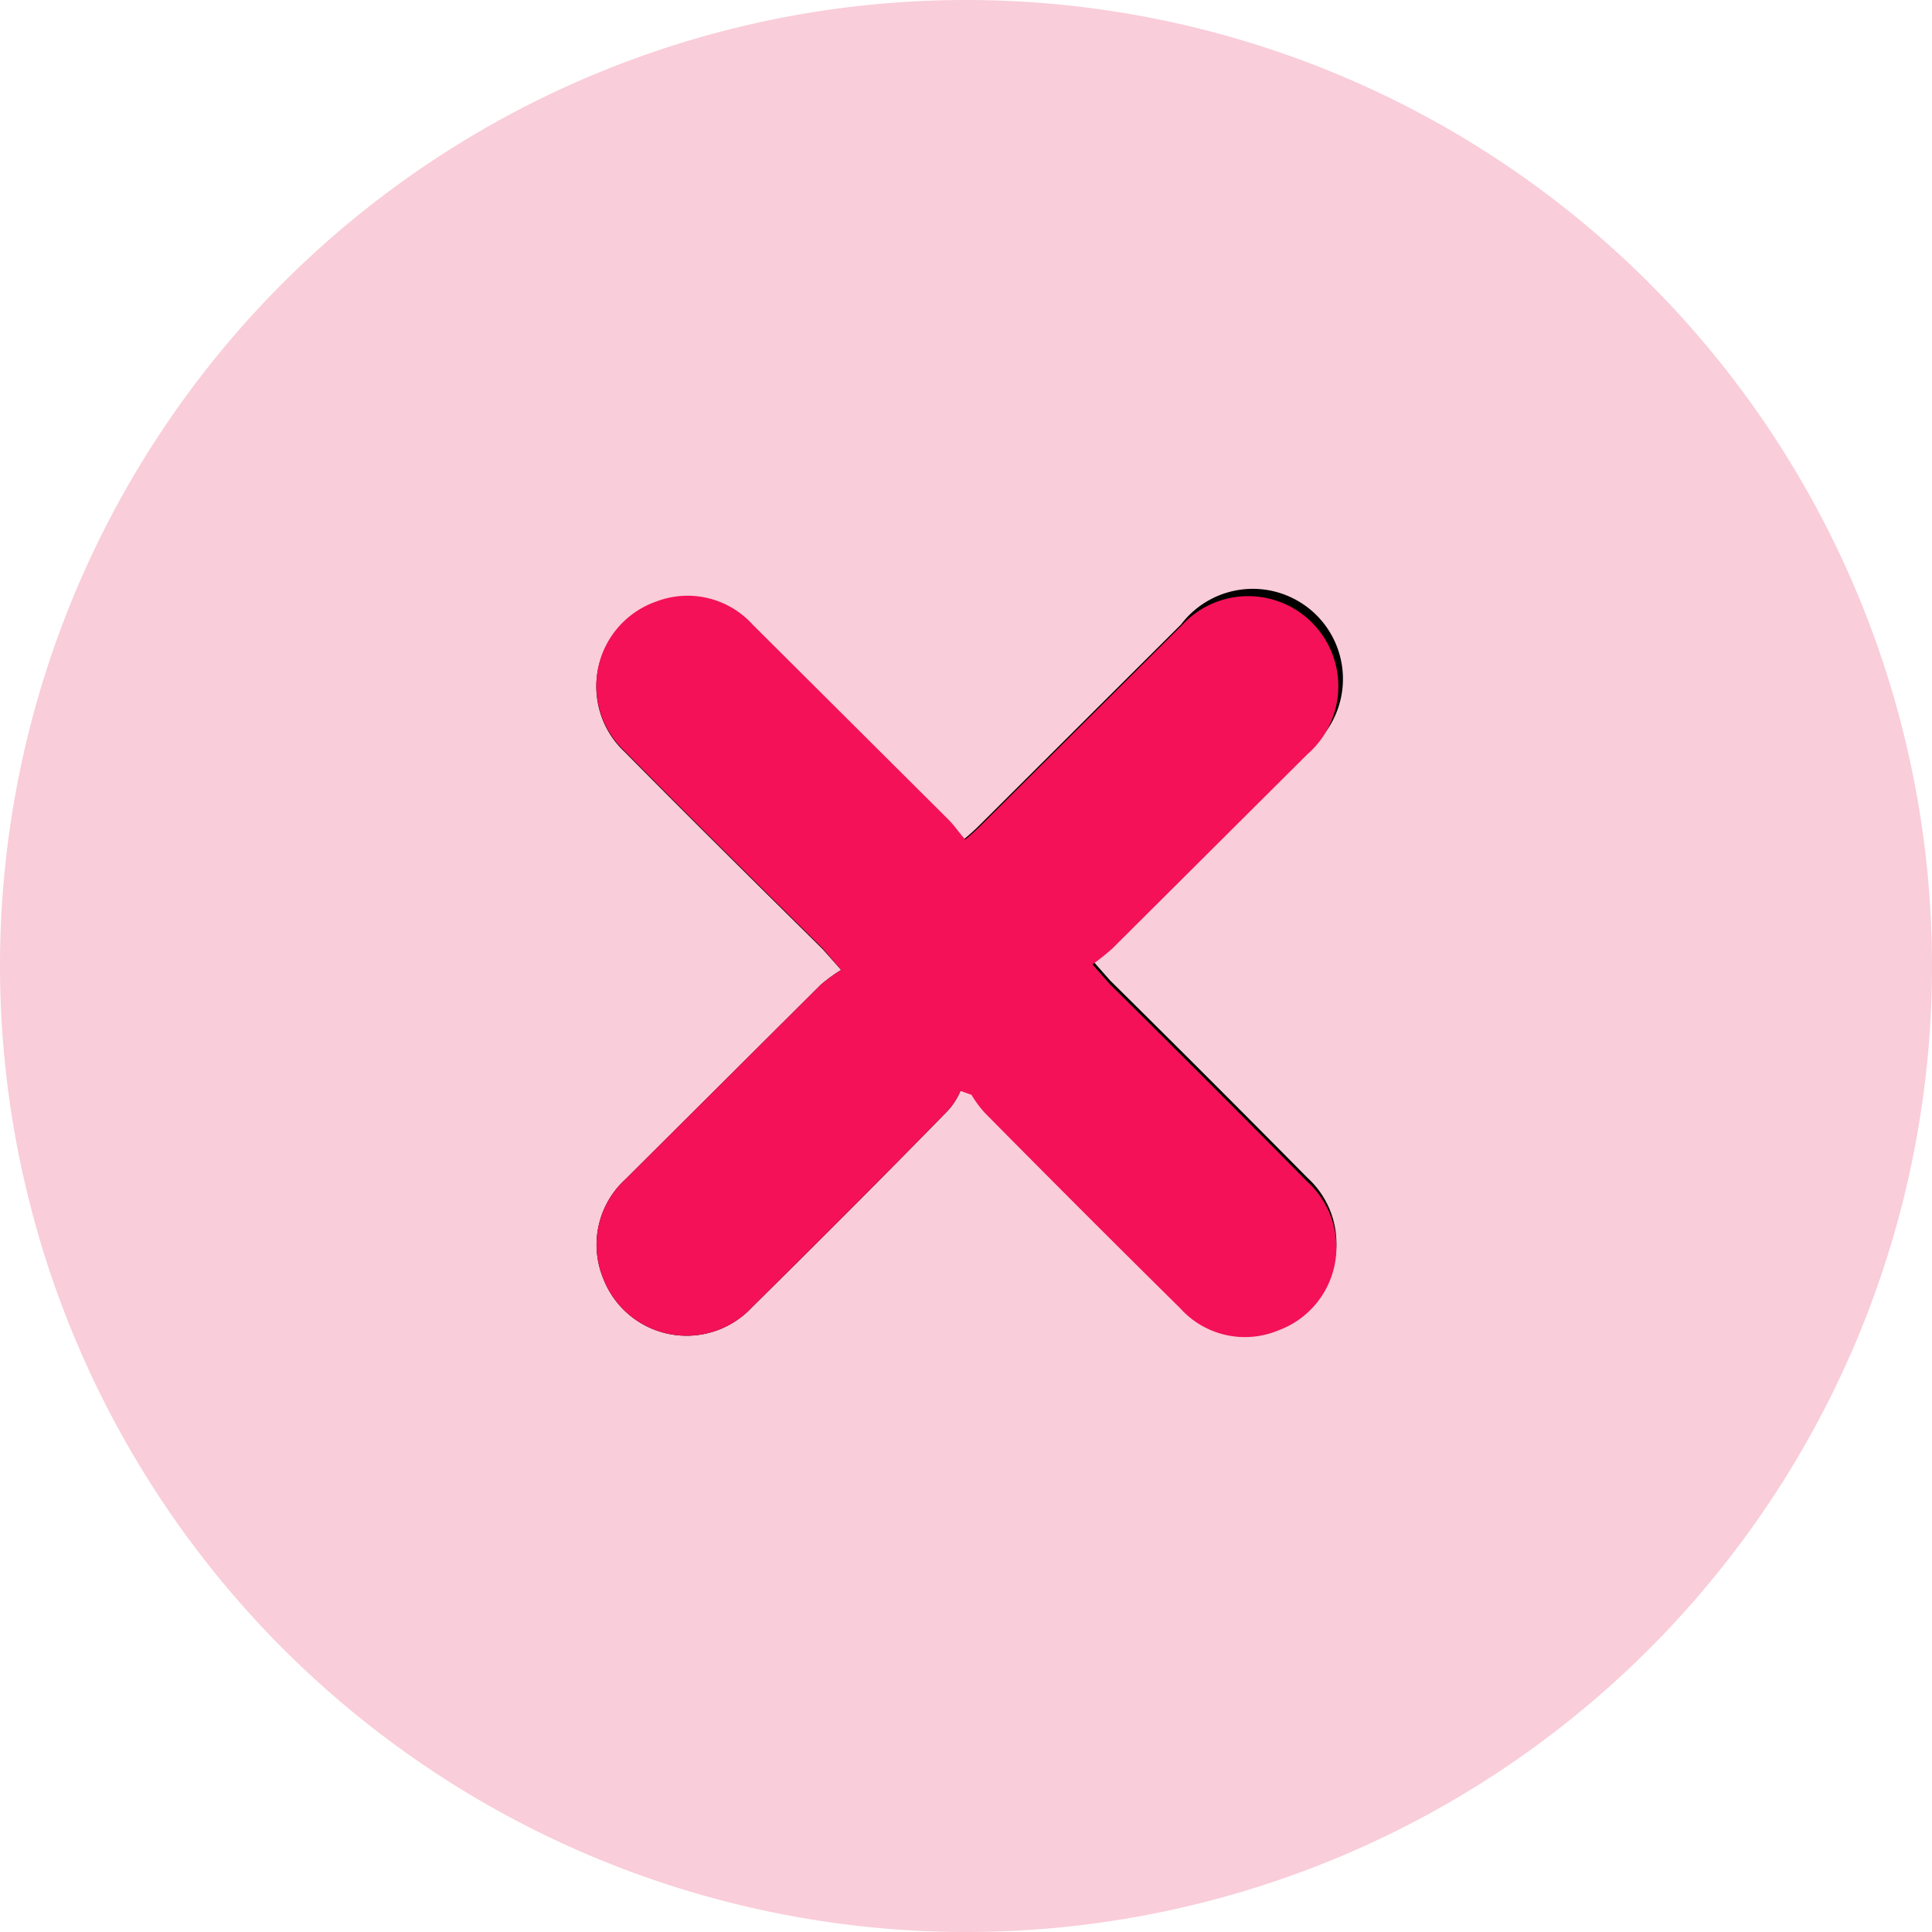 <svg xmlns="http://www.w3.org/2000/svg" viewBox="0 0 24.44 24.44"><defs><style>.cls-1{fill:#f9cdd9;}.cls-2{fill:#f41157;}</style></defs><title>wrong</title><g id="Livello_2" data-name="Livello 2"><g id="Livello_1-2" data-name="Livello 1"><path class="cls-1" d="M0,12.22A12.22,12.22,0,1,1,12.17,24.44,12.23,12.23,0,0,1,0,12.22Z"></path><path d="M12.15,13.8l.14,0a1.37,1.37,0,0,0,.17.23c.82.83,1.64,1.65,2.47,2.47a1.1,1.1,0,0,0,1.24.28,1.12,1.12,0,0,0,.37-1.88c-.83-.84-1.66-1.67-2.5-2.5l-.22-.25a3.11,3.11,0,0,0,.25-.2l2.45-2.44A1.14,1.14,0,1,0,14.94,7.9l-2.51,2.5a2.85,2.85,0,0,1-.24.22c-.08-.09-.14-.18-.21-.25L9.52,7.91A1.11,1.11,0,0,0,8.3,7.62a1.13,1.13,0,0,0-.4,1.89c.83.84,1.67,1.67,2.51,2.5l.23.26a2,2,0,0,0-.26.19L7.91,14.92a1.12,1.12,0,0,0-.28,1.25,1.13,1.13,0,0,0,1.88.37c.83-.82,1.66-1.65,2.48-2.49A.89.89,0,0,0,12.15,13.8Z"></path><path class="cls-2" d="M12.15,13.8a.89.89,0,0,1-.16.25c-.82.84-1.65,1.67-2.48,2.49a1.13,1.13,0,0,1-1.88-.37,1.12,1.12,0,0,1,.28-1.25l2.47-2.46a2,2,0,0,1,.26-.19L10.41,12c-.84-.83-1.68-1.66-2.51-2.5a1.13,1.13,0,0,1,.4-1.89,1.11,1.11,0,0,1,1.22.29L12,10.37c.07.07.13.16.21.25a2.85,2.85,0,0,0,.24-.22l2.51-2.5a1.14,1.14,0,1,1,1.58,1.64L14.07,12a3.11,3.11,0,0,1-.25.2l.22.25c.84.83,1.67,1.66,2.5,2.5a1.12,1.12,0,0,1-.37,1.88,1.1,1.1,0,0,1-1.24-.28c-.83-.82-1.65-1.64-2.47-2.47a1.37,1.37,0,0,1-.17-.23Z"></path></g></g></svg>